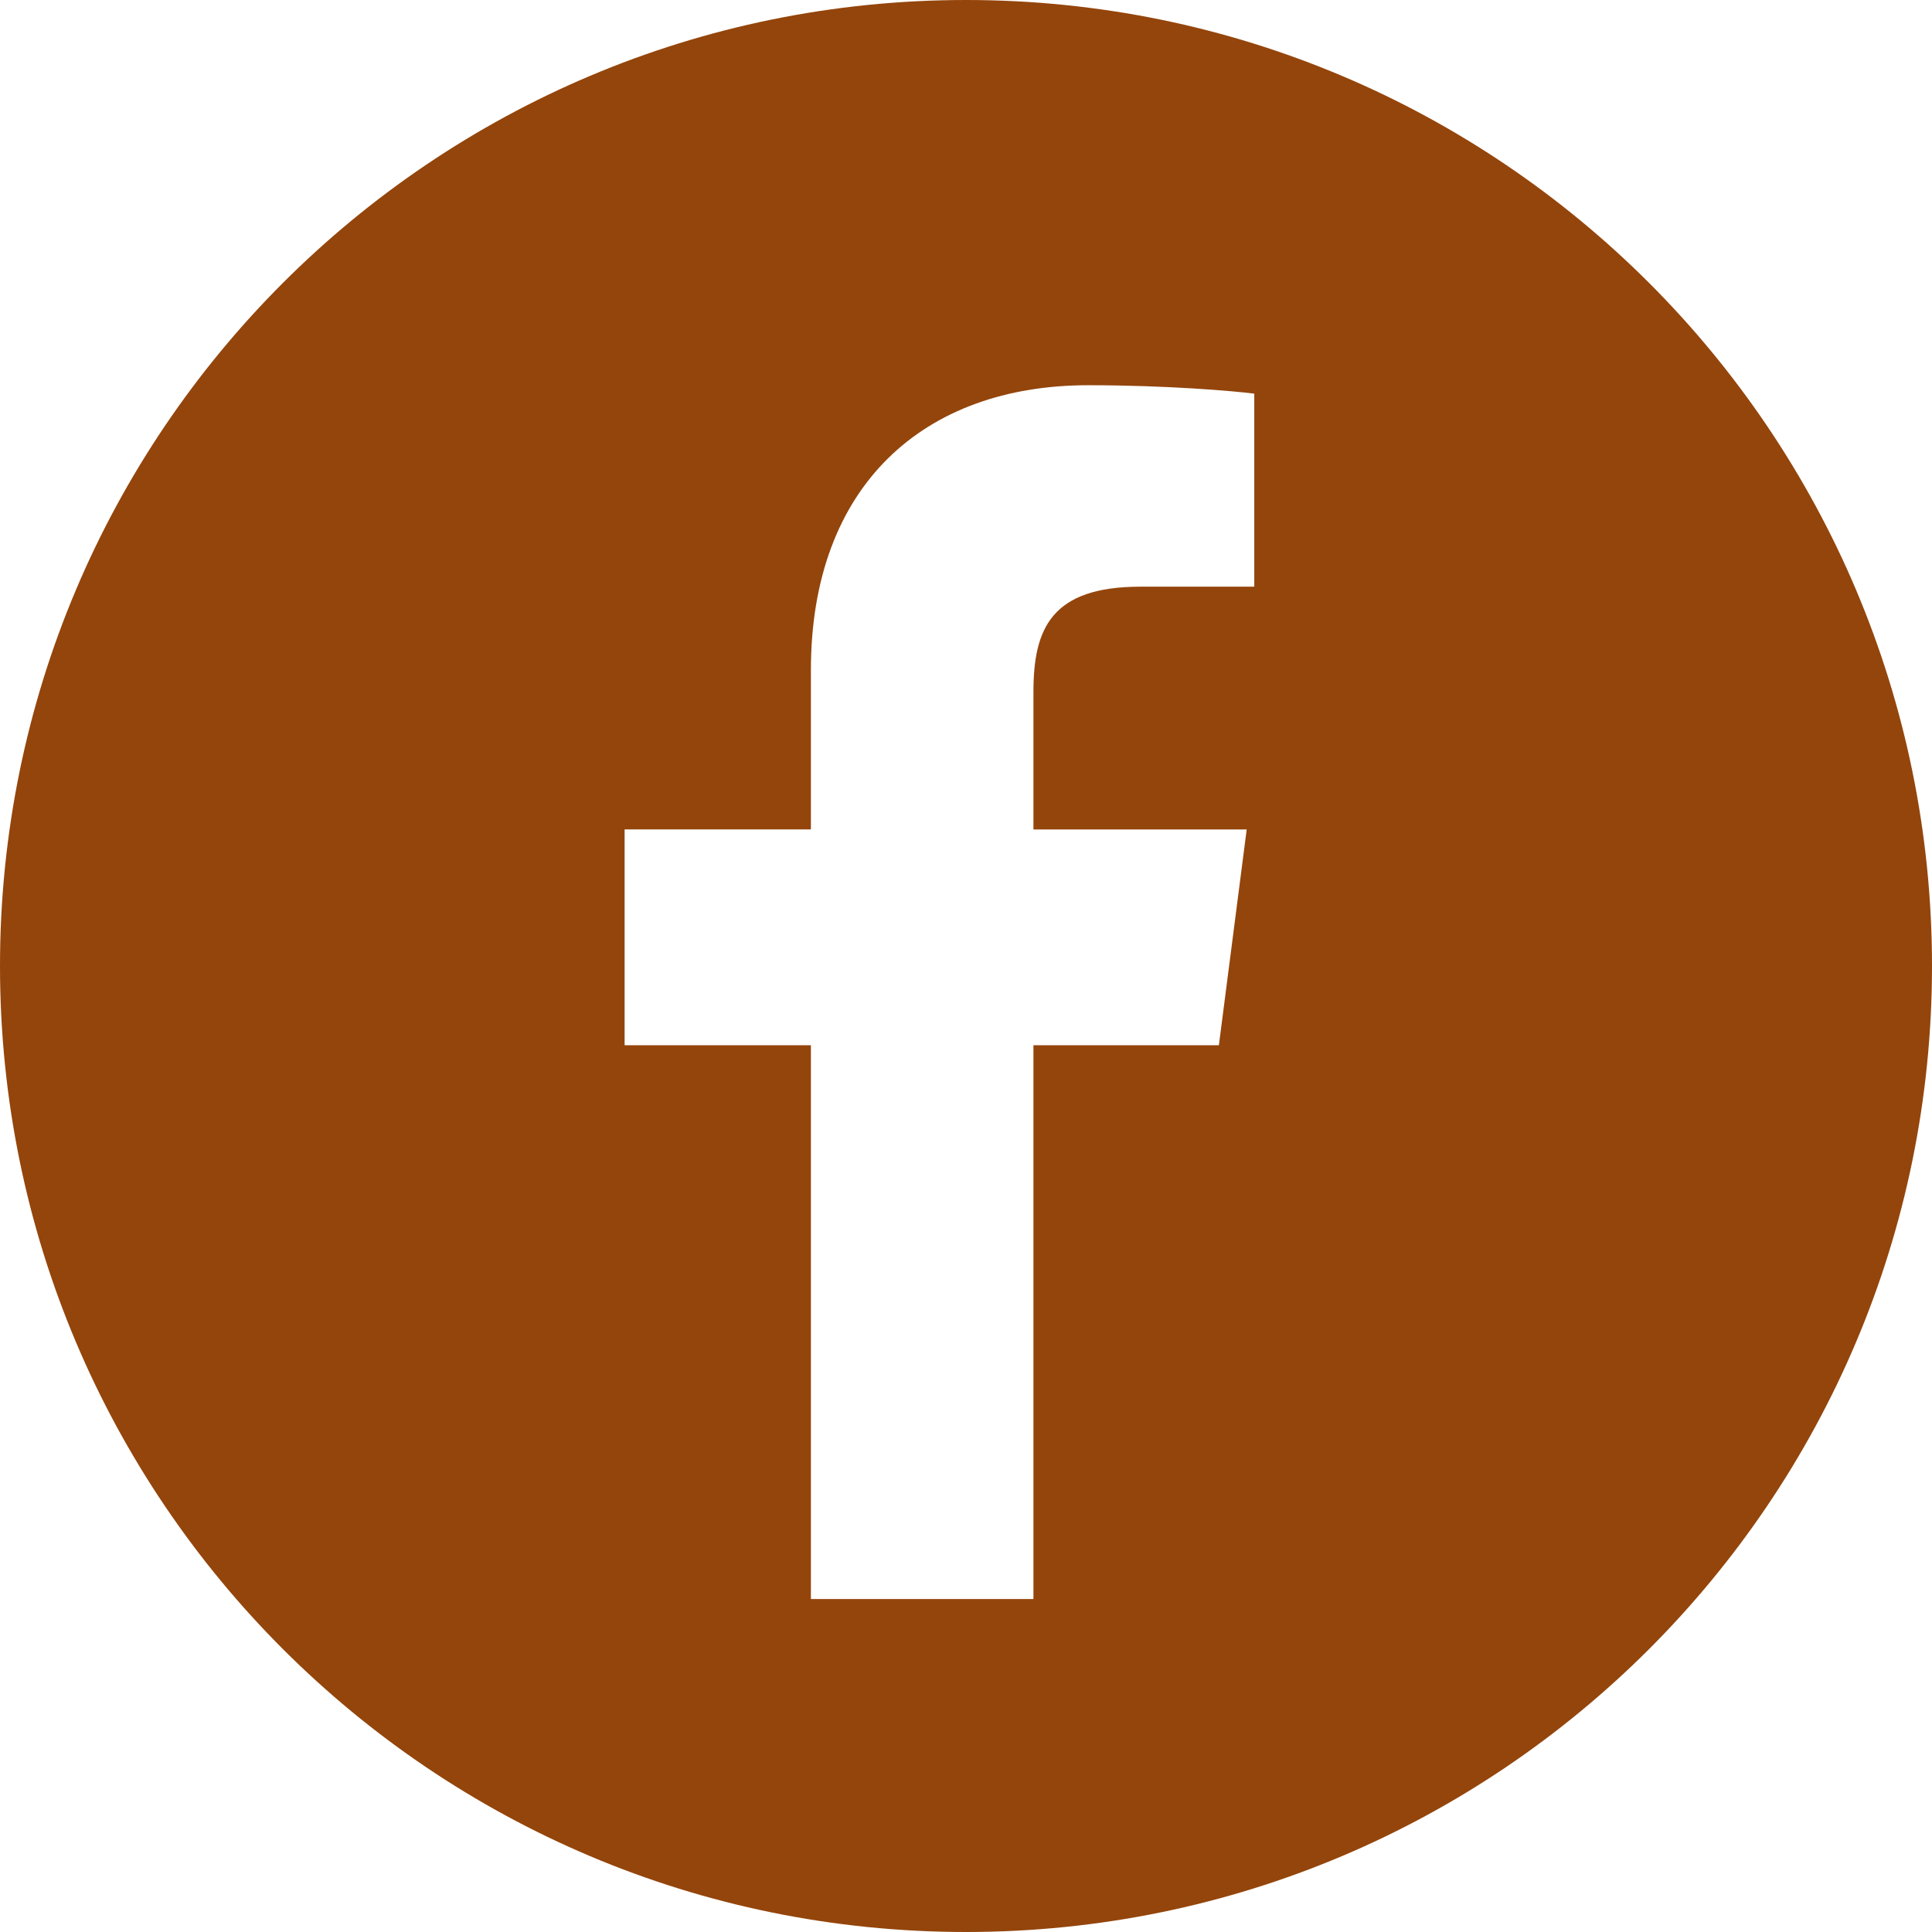 <?xml version="1.0" encoding="utf-8"?>
<!-- Generator: Adobe Illustrator 25.1.0, SVG Export Plug-In . SVG Version: 6.00 Build 0)  -->
<svg version="1.1" xmlns="http://www.w3.org/2000/svg" xmlns:xlink="http://www.w3.org/1999/xlink" x="0px" y="0px"
	 viewBox="0 0 22.92 22.92" style="enable-background:new 0 0 22.92 22.92;" xml:space="preserve">
<style type="text/css">
	.st0{opacity:0.2;clip-path:url(#SVGID_2_);}
	.st1{fill:#94450B;}
	.st2{fill:#617E72;}
	.st3{fill:#FFFFFF;}
	.st4{opacity:0.2;clip-path:url(#SVGID_4_);fill:#000202;}
	.st5{fill:none;stroke:#FFFFFF;stroke-width:2;stroke-miterlimit:10;}
	.st6{fill:none;stroke:#FFFFFF;stroke-miterlimit:10;}
	.st7{opacity:0.2;clip-path:url(#SVGID_6_);}
	.st8{fill:#8C9795;}
	.st9{fill:#AFBDB8;}
	.st10{fill:#E9E7E4;}
	.st11{opacity:0.1;}
	.st12{opacity:0.2;clip-path:url(#SVGID_10_);}
	.st13{clip-path:url(#SVGID_12_);}
	.st14{fill:none;stroke:#617E72;stroke-width:2;stroke-miterlimit:10;}
	.st15{clip-path:url(#SVGID_20_);}
	.st16{fill:#94450B;stroke:#FFFFFF;stroke-miterlimit:10;}
	.st17{fill:#617E72;stroke:#FFFFFF;stroke-miterlimit:10;}
	.st18{fill:none;stroke:#94450B;stroke-miterlimit:10;}
	.st19{clip-path:url(#SVGID_22_);}
	.st20{fill:#25272A;}
	.st21{clip-path:url(#SVGID_26_);}
	.st22{fill:#F4F3F1;}
	.st23{fill:#F7F6F6;stroke:#617E72;stroke-width:0.5;stroke-miterlimit:10;}
	.st24{fill:none;stroke:#637E72;stroke-width:0.5;stroke-miterlimit:10;}
	.st25{fill:none;stroke:#637E72;stroke-width:0.5;stroke-miterlimit:10;stroke-dasharray:1.941,1.941;}
	.st26{fill:none;stroke:#637E72;stroke-width:0.5;stroke-miterlimit:10;stroke-dasharray:2;}
	.st27{fill:#F7F6F6;stroke:#637E72;stroke-miterlimit:10;}
	.st28{fill:none;stroke:#617E72;stroke-width:0.5;stroke-miterlimit:10;}
	.st29{fill:#FFFFFF;stroke:#617E72;stroke-width:0.5;stroke-miterlimit:10;}
	.st30{fill:#F7F6F6;stroke:#637E72;stroke-width:0.5;stroke-miterlimit:10;stroke-dasharray:2;}
	.st31{display:none;}
	.st32{display:inline;}
	.st33{fill:none;stroke:#00FFFF;stroke-miterlimit:10;}
</style>
<g id="Layer_2">
	<path class="st1" d="M11.46,0C5.13,0,0,5.13,0,11.46s5.13,11.46,11.46,11.46s11.46-5.13,11.46-11.46S17.79,0,11.46,0z M14.88,6.96
		l-1.35,0c-1.06,0-1.27,0.5-1.27,1.25v1.63h2.53l-0.33,2.56h-2.2v6.57H9.62V12.4H7.41V9.84h2.21V7.95c0-2.19,1.34-3.38,3.29-3.38
		c0.94,0,1.74,0.07,1.97,0.1V6.96z"/>
</g>
<g id="Grid" class="st31">
	<g class="st32">
		<rect x="-84.69" y="-4670.99" class="st33" width="100.08" height="6638"/>
	</g>
</g>
<g id="Layer_3">
</g>
</svg>
